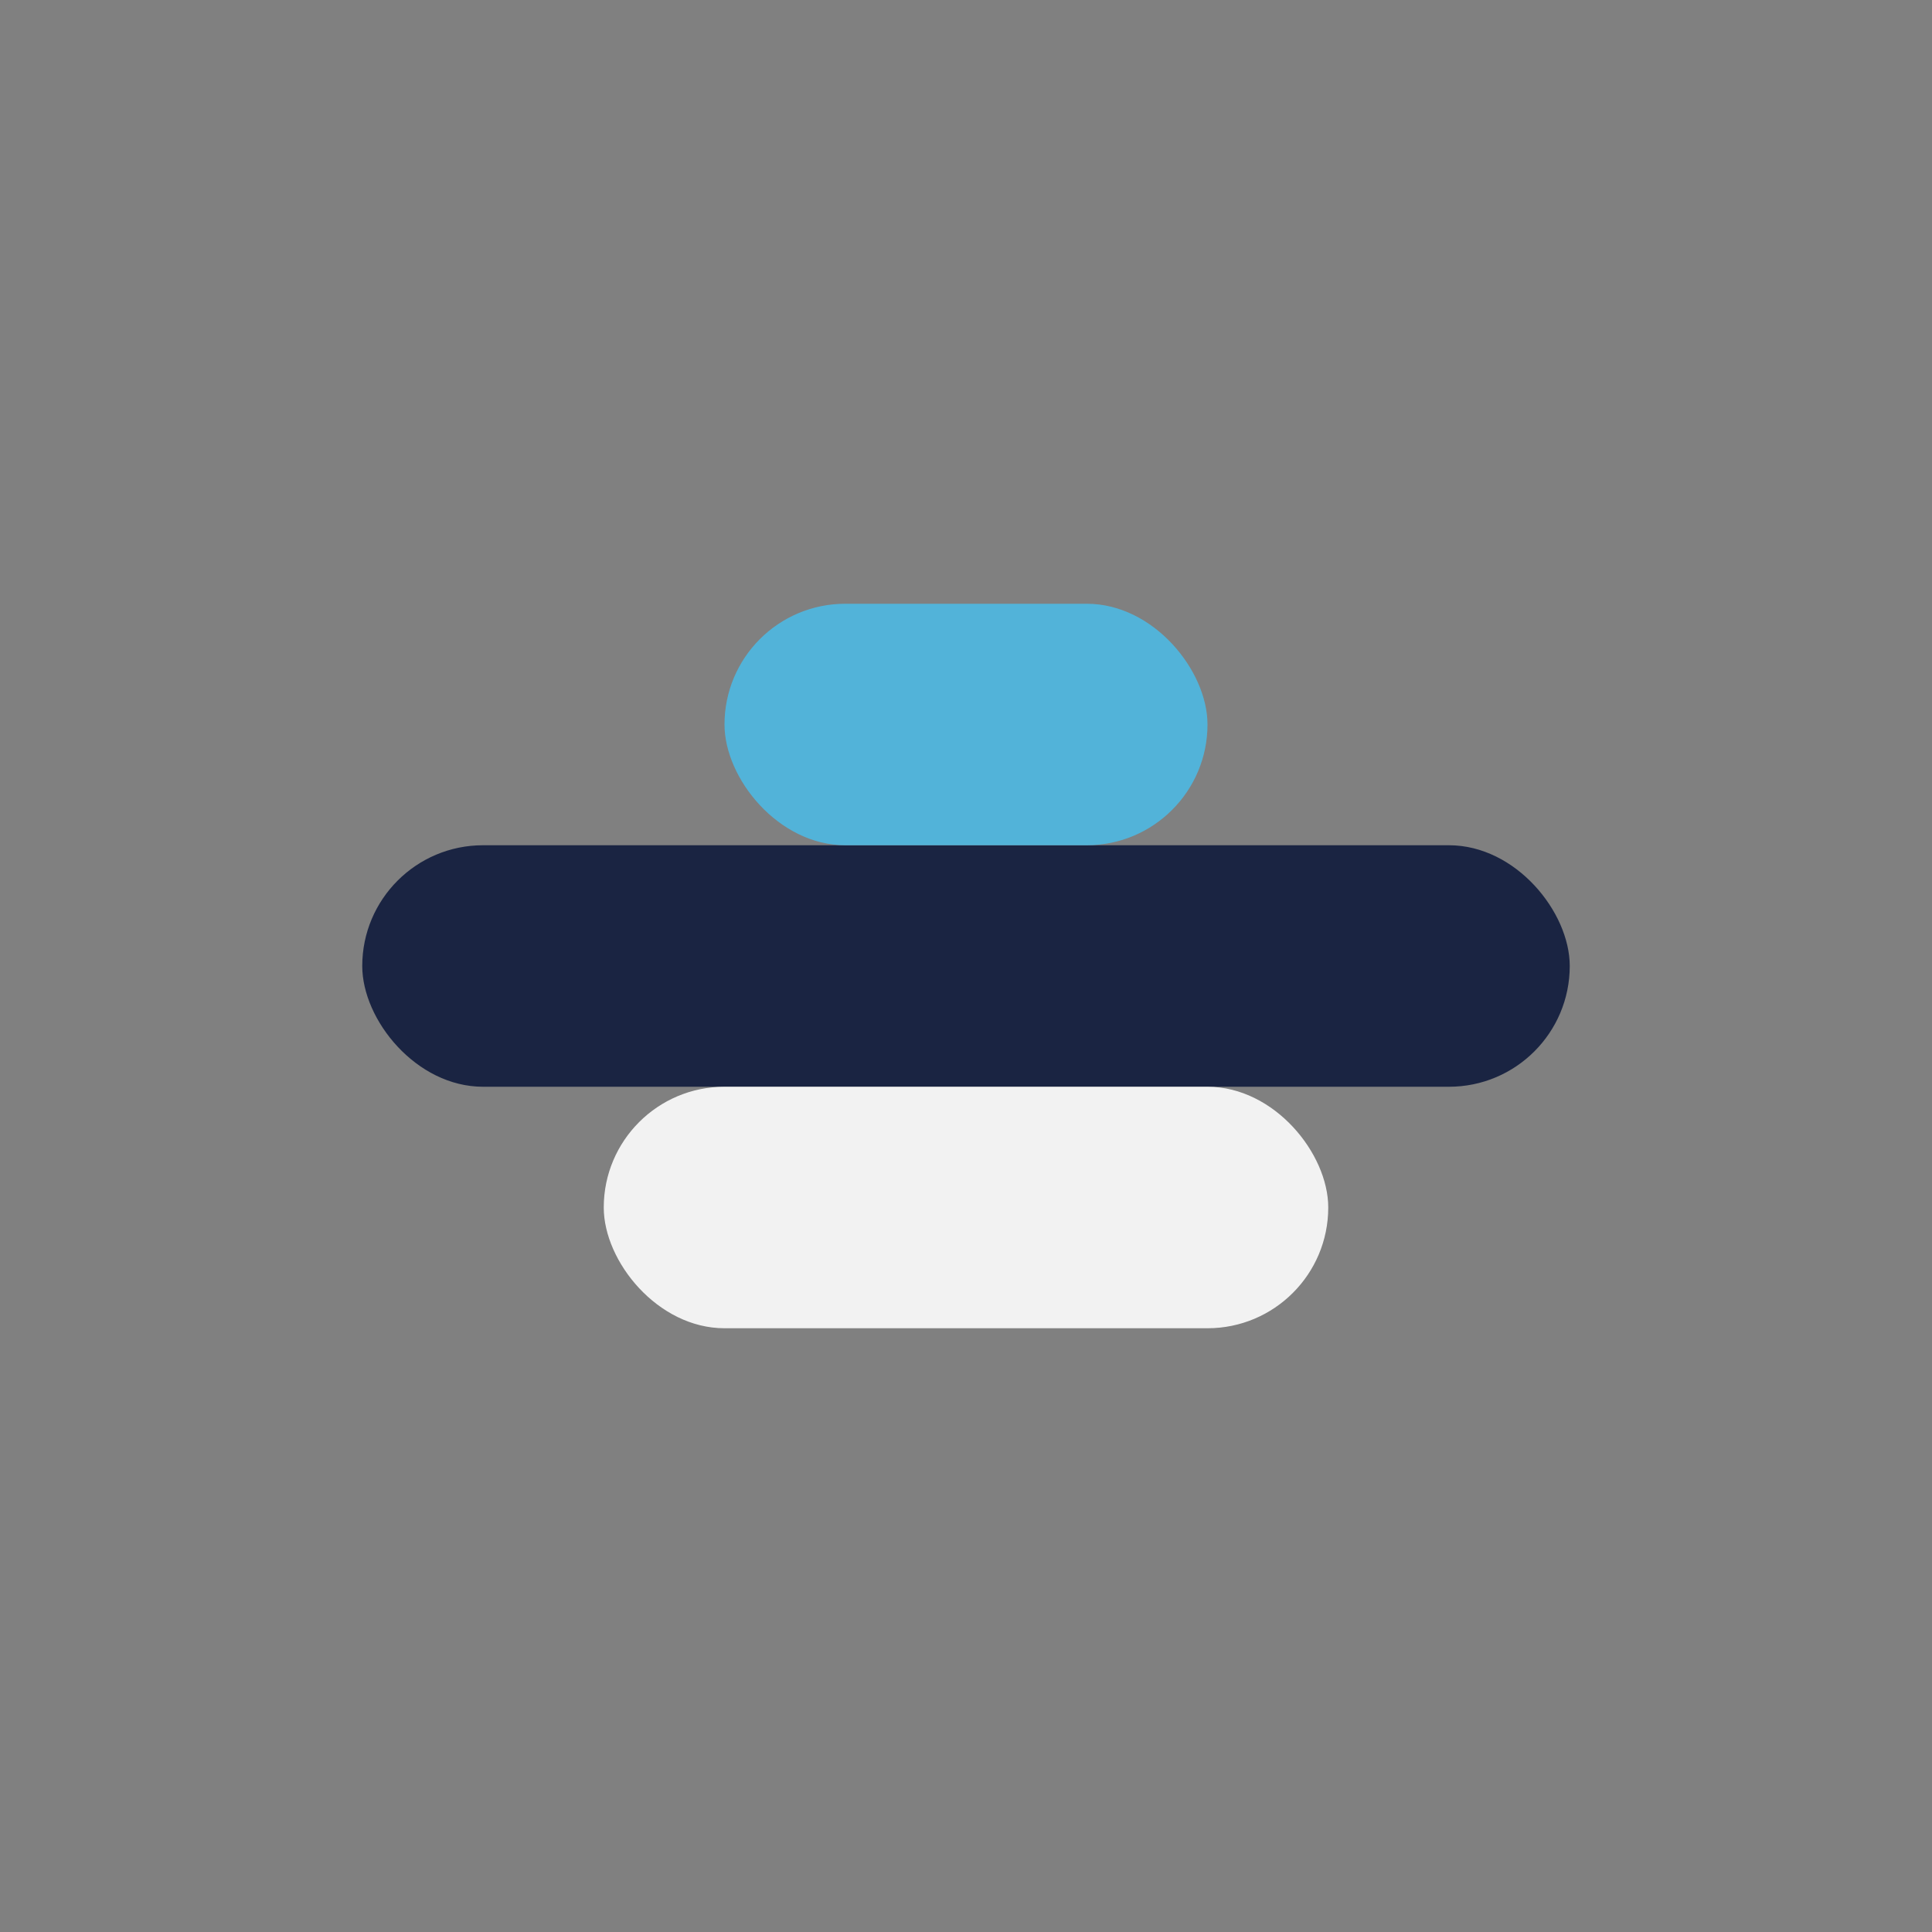 <?xml version="1.0" encoding="UTF-8"?>
<svg xmlns="http://www.w3.org/2000/svg" width="32" height="32" viewBox="0 0 32 32"><rect x="0" y="0" width="32" height="32" fill="#808080" stroke="none"/><rect x="6" y="14" width="20" height="4" rx="2" fill="#1A2442"/><rect x="12" y="10" width="8" height="4" rx="2" fill="#52B3D9"/><rect x="10" y="18" width="12" height="4" rx="2" fill="#F2F2F2"/></svg>